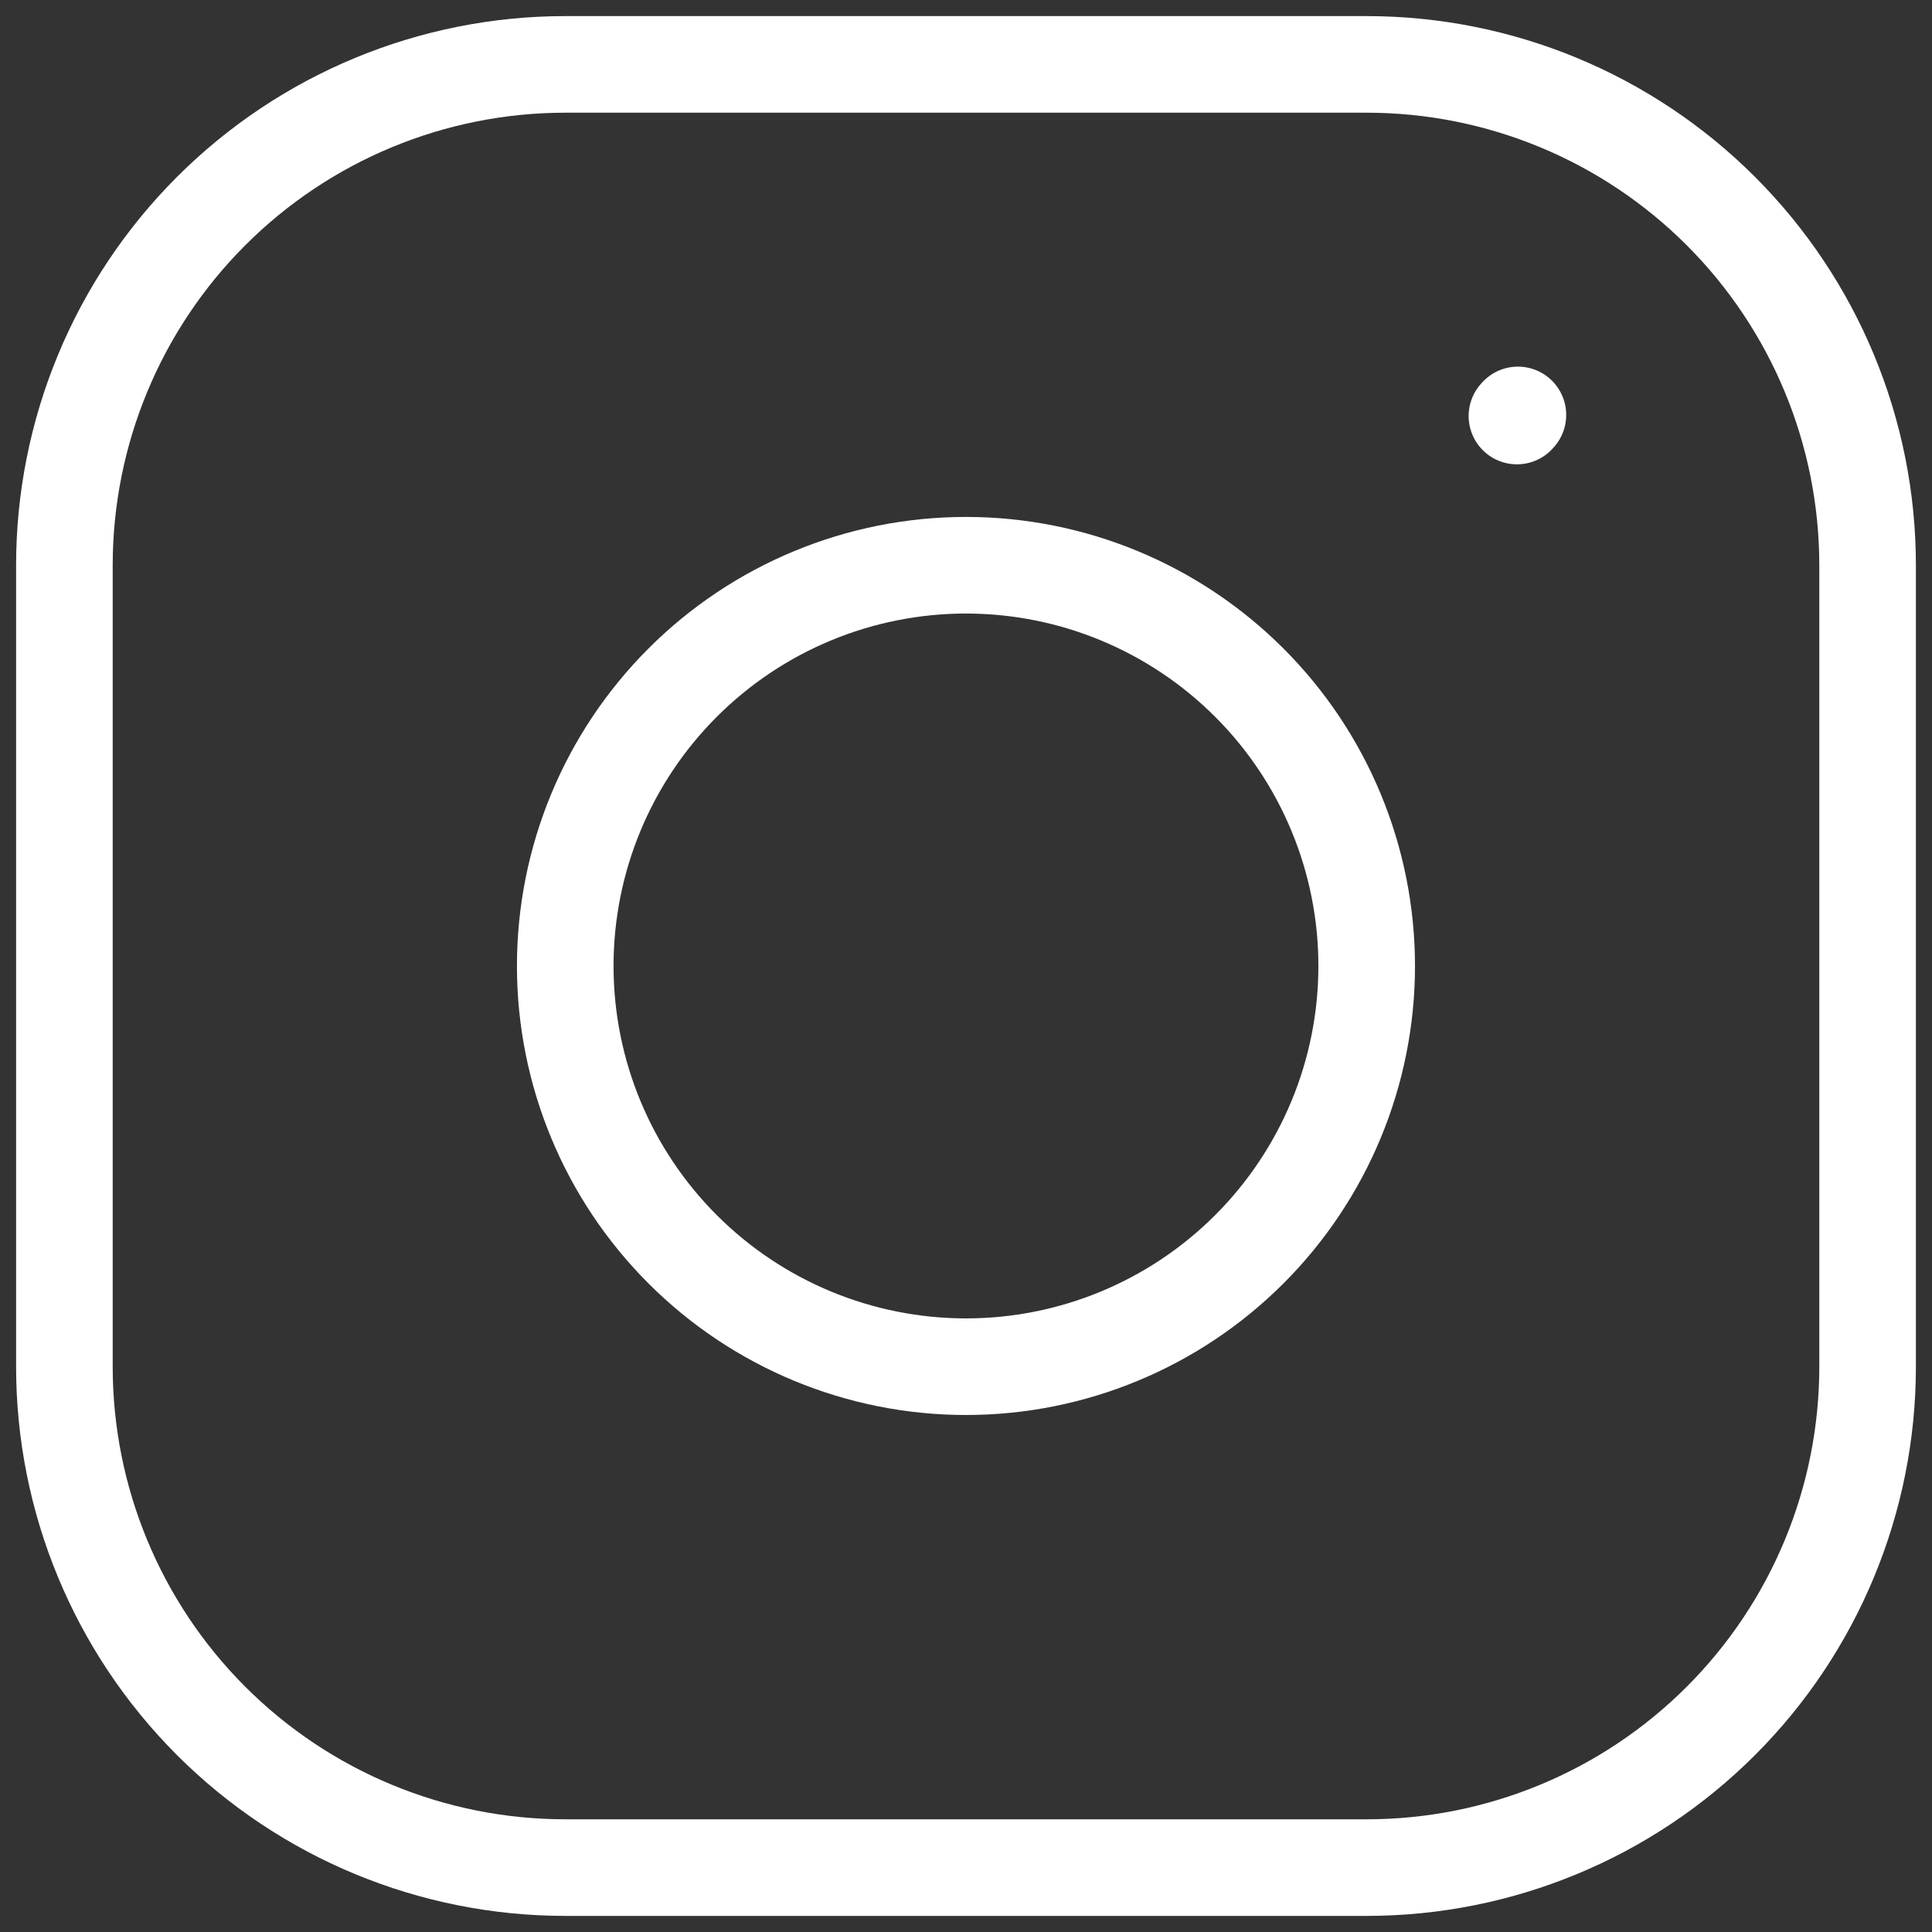 <?xml version="1.0" encoding="UTF-8"?> <svg xmlns="http://www.w3.org/2000/svg" width="30" height="30" viewBox="0 0 30 30" fill="none"><rect x="0" y="0" width="30" height="30" fill="#333333" stroke="none"/><path d="M15 21.222C16.65 21.222 18.232 20.566 19.399 19.399C20.566 18.232 21.222 16.65 21.222 15C21.222 13.349 20.566 11.767 19.399 10.6C18.232 9.433 16.65 8.777 15 8.777C13.349 8.777 11.767 9.433 10.6 10.6C9.433 11.767 8.777 13.349 8.777 15C8.777 16.65 9.433 18.232 10.6 19.399C11.767 20.566 13.349 21.222 15 21.222Z" stroke="white" stroke-width="1.5" stroke-linecap="round" stroke-linejoin="round"></path><path d="M1 21.222V8.778C1 6.715 1.819 4.737 3.278 3.278C4.737 1.819 6.715 1 8.778 1H21.222C23.285 1 25.263 1.819 26.722 3.278C28.181 4.737 29 6.715 29 8.778V21.222C29 23.285 28.181 25.263 26.722 26.722C25.263 28.181 23.285 29 21.222 29H8.778C6.715 29 4.737 28.181 3.278 26.722C1.819 25.263 1 23.285 1 21.222Z" stroke="white" stroke-width="1.5"></path><path d="M23.555 6.46L23.57 6.443" stroke="white" stroke-width="1.5" stroke-linecap="round" stroke-linejoin="round"></path></svg> 